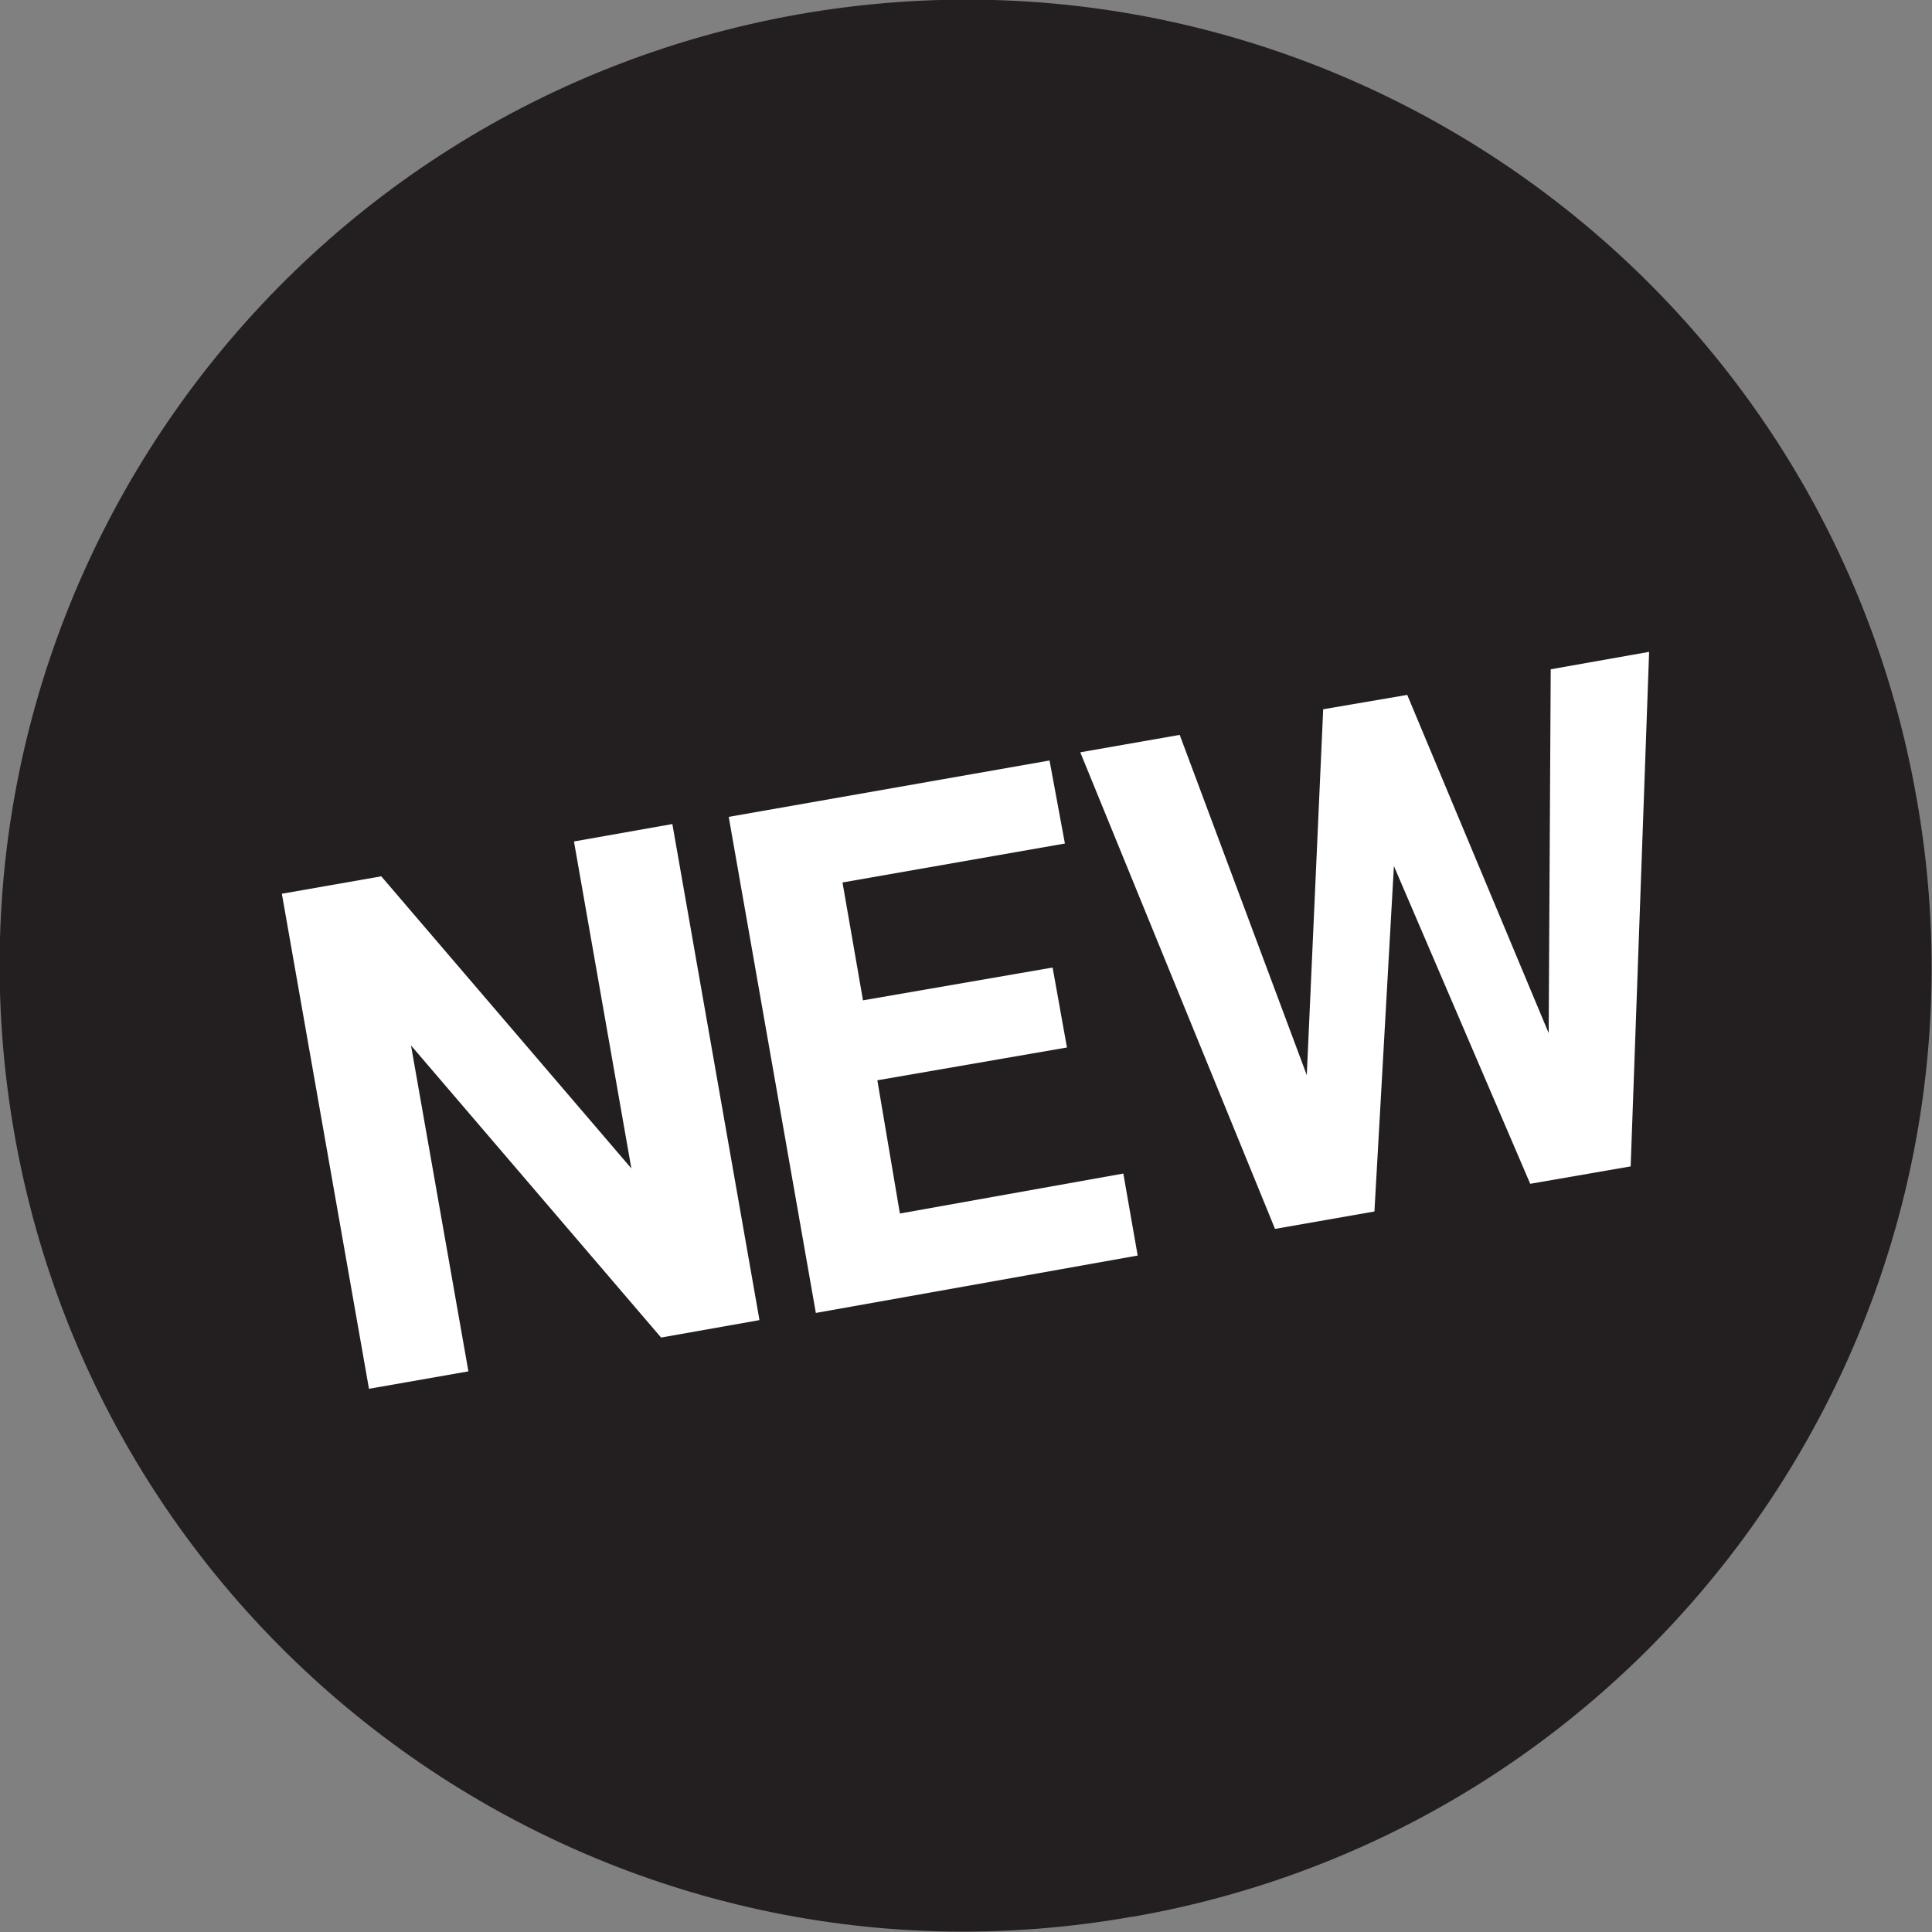 <?xml version="1.0" encoding="UTF-8"?>
<svg id="Layer_1" data-name="Layer 1" xmlns="http://www.w3.org/2000/svg" viewBox="0 0 18.85 18.85">
  <rect x="0" y="0" width="18.85" height="18.85" fill="#808080" stroke="none"/>
  <defs>
    <style>
      .cls-1 {
        fill: #231f20;
      }

      .cls-1, .cls-2 {
        stroke-width: 0px;
      }

      .cls-2 {
        fill: #fff;
      }
    </style>
  </defs>
  <path class="cls-1" d="M11.06,18.7c5.12-.9,8.55-5.79,7.64-10.91C17.8,2.66,12.91-.76,7.79.14,2.66,1.05-.76,5.93.14,11.06c.9,5.12,5.79,8.55,10.91,7.64h0Z"/>
  <polygon class="cls-2" points="6.56 8.04 5.6 8.21 6.16 11.4 3.72 8.55 2.75 8.72 3.6 13.55 4.57 13.38 4.01 10.2 6.45 13.05 7.41 12.88 6.56 8.04 6.56 8.04"/>
  <polygon class="cls-2" points="10.27 9.44 8.42 9.76 8.22 8.61 10.39 8.23 10.24 7.42 7.11 7.97 7.96 12.81 11.1 12.25 10.96 11.45 8.78 11.84 8.56 10.54 10.41 10.22 10.27 9.44 10.27 9.44"/>
  <polygon class="cls-2" points="13.73 6.78 12.91 6.92 12.75 10.49 11.51 7.17 10.54 7.34 12.44 11.99 13.41 11.82 13.6 8.45 14.93 11.55 15.91 11.38 16.09 6.36 15.13 6.53 15.11 10.08 13.73 6.78 13.73 6.78"/>
</svg>